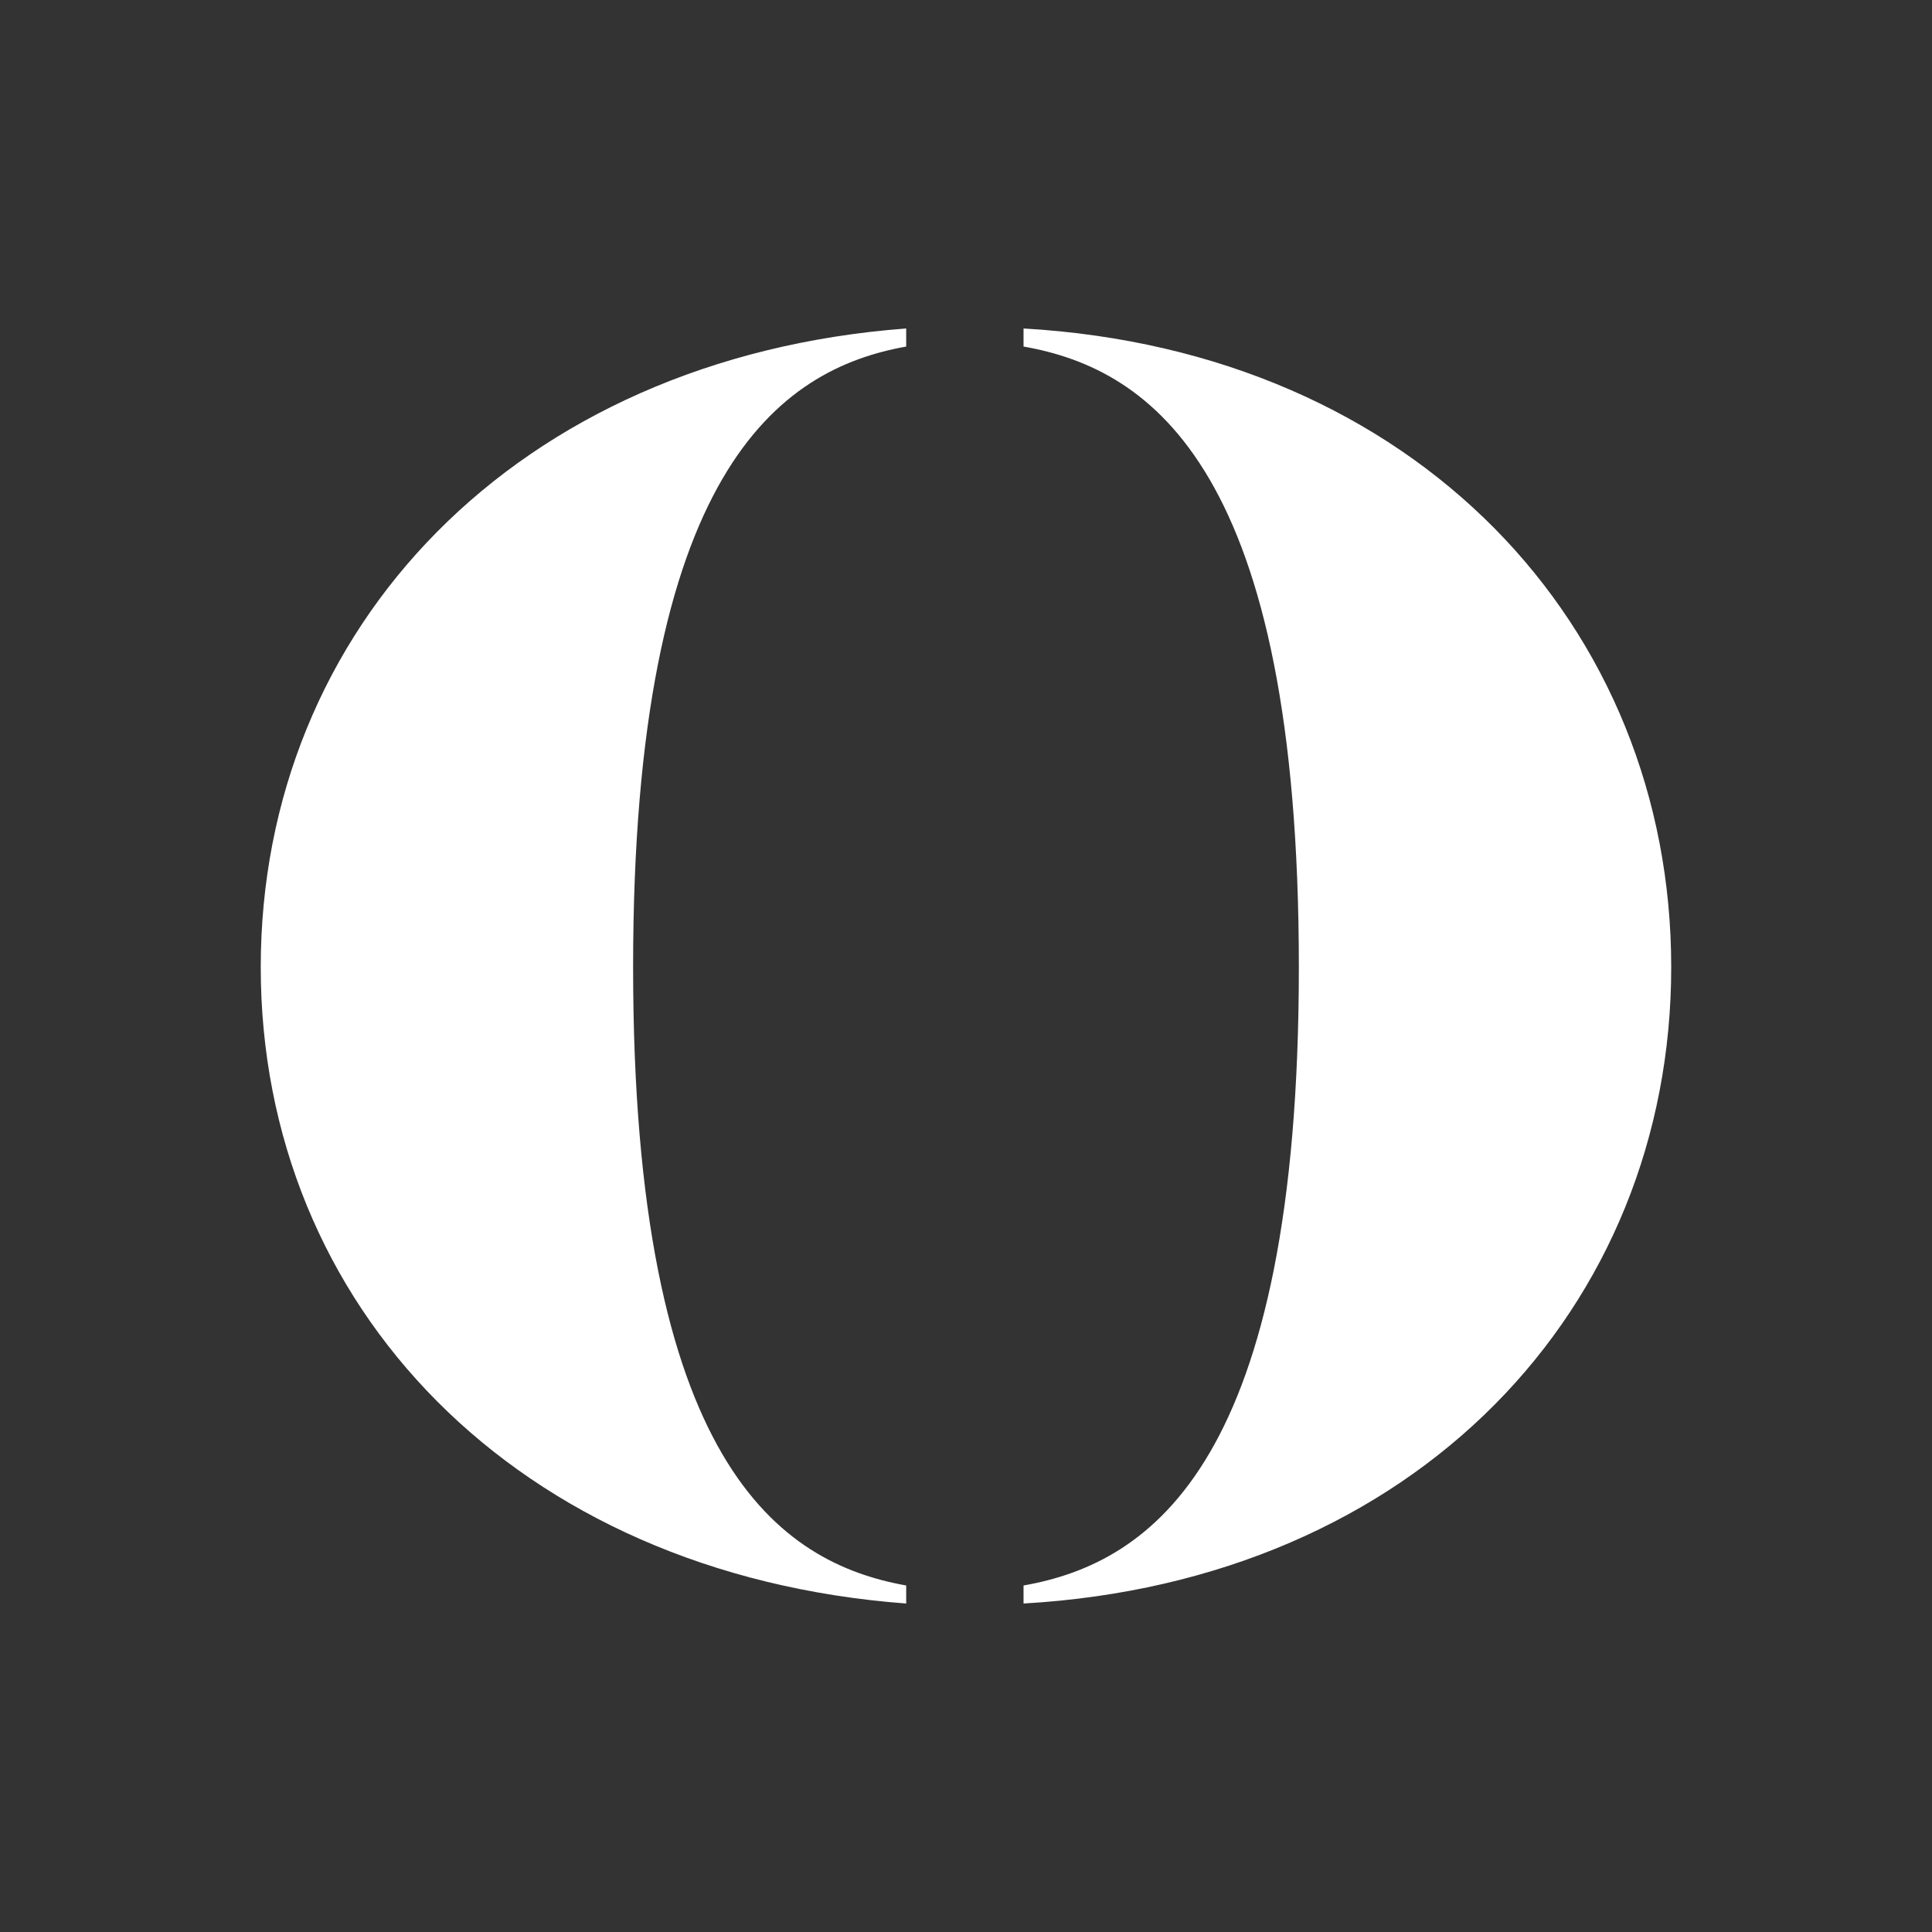 <?xml version="1.0" encoding="UTF-8"?><svg id="Layer_1" xmlns="http://www.w3.org/2000/svg" viewBox="0 0 512 512"><rect x="0" y="0" width="512" height="512" fill="#333333" stroke="none"/><path d="M240.15,424.95c-103.47-7.77-171.05-78.94-171.05-168.65S136.69,94.82,240.15,87.05v4.79c-33.49,5.98-72.37,32.89-72.37,164.46s38.88,157.88,72.37,163.87v4.78ZM344.21,256.3c0-131.57-38.87-158.49-72.96-164.46v-4.79c104.06,5.98,171.64,78.94,171.64,169.25s-67.58,162.67-171.64,168.65v-4.78c34.09-5.99,72.96-32.89,72.96-163.87" style="fill:#fff;"/></svg>